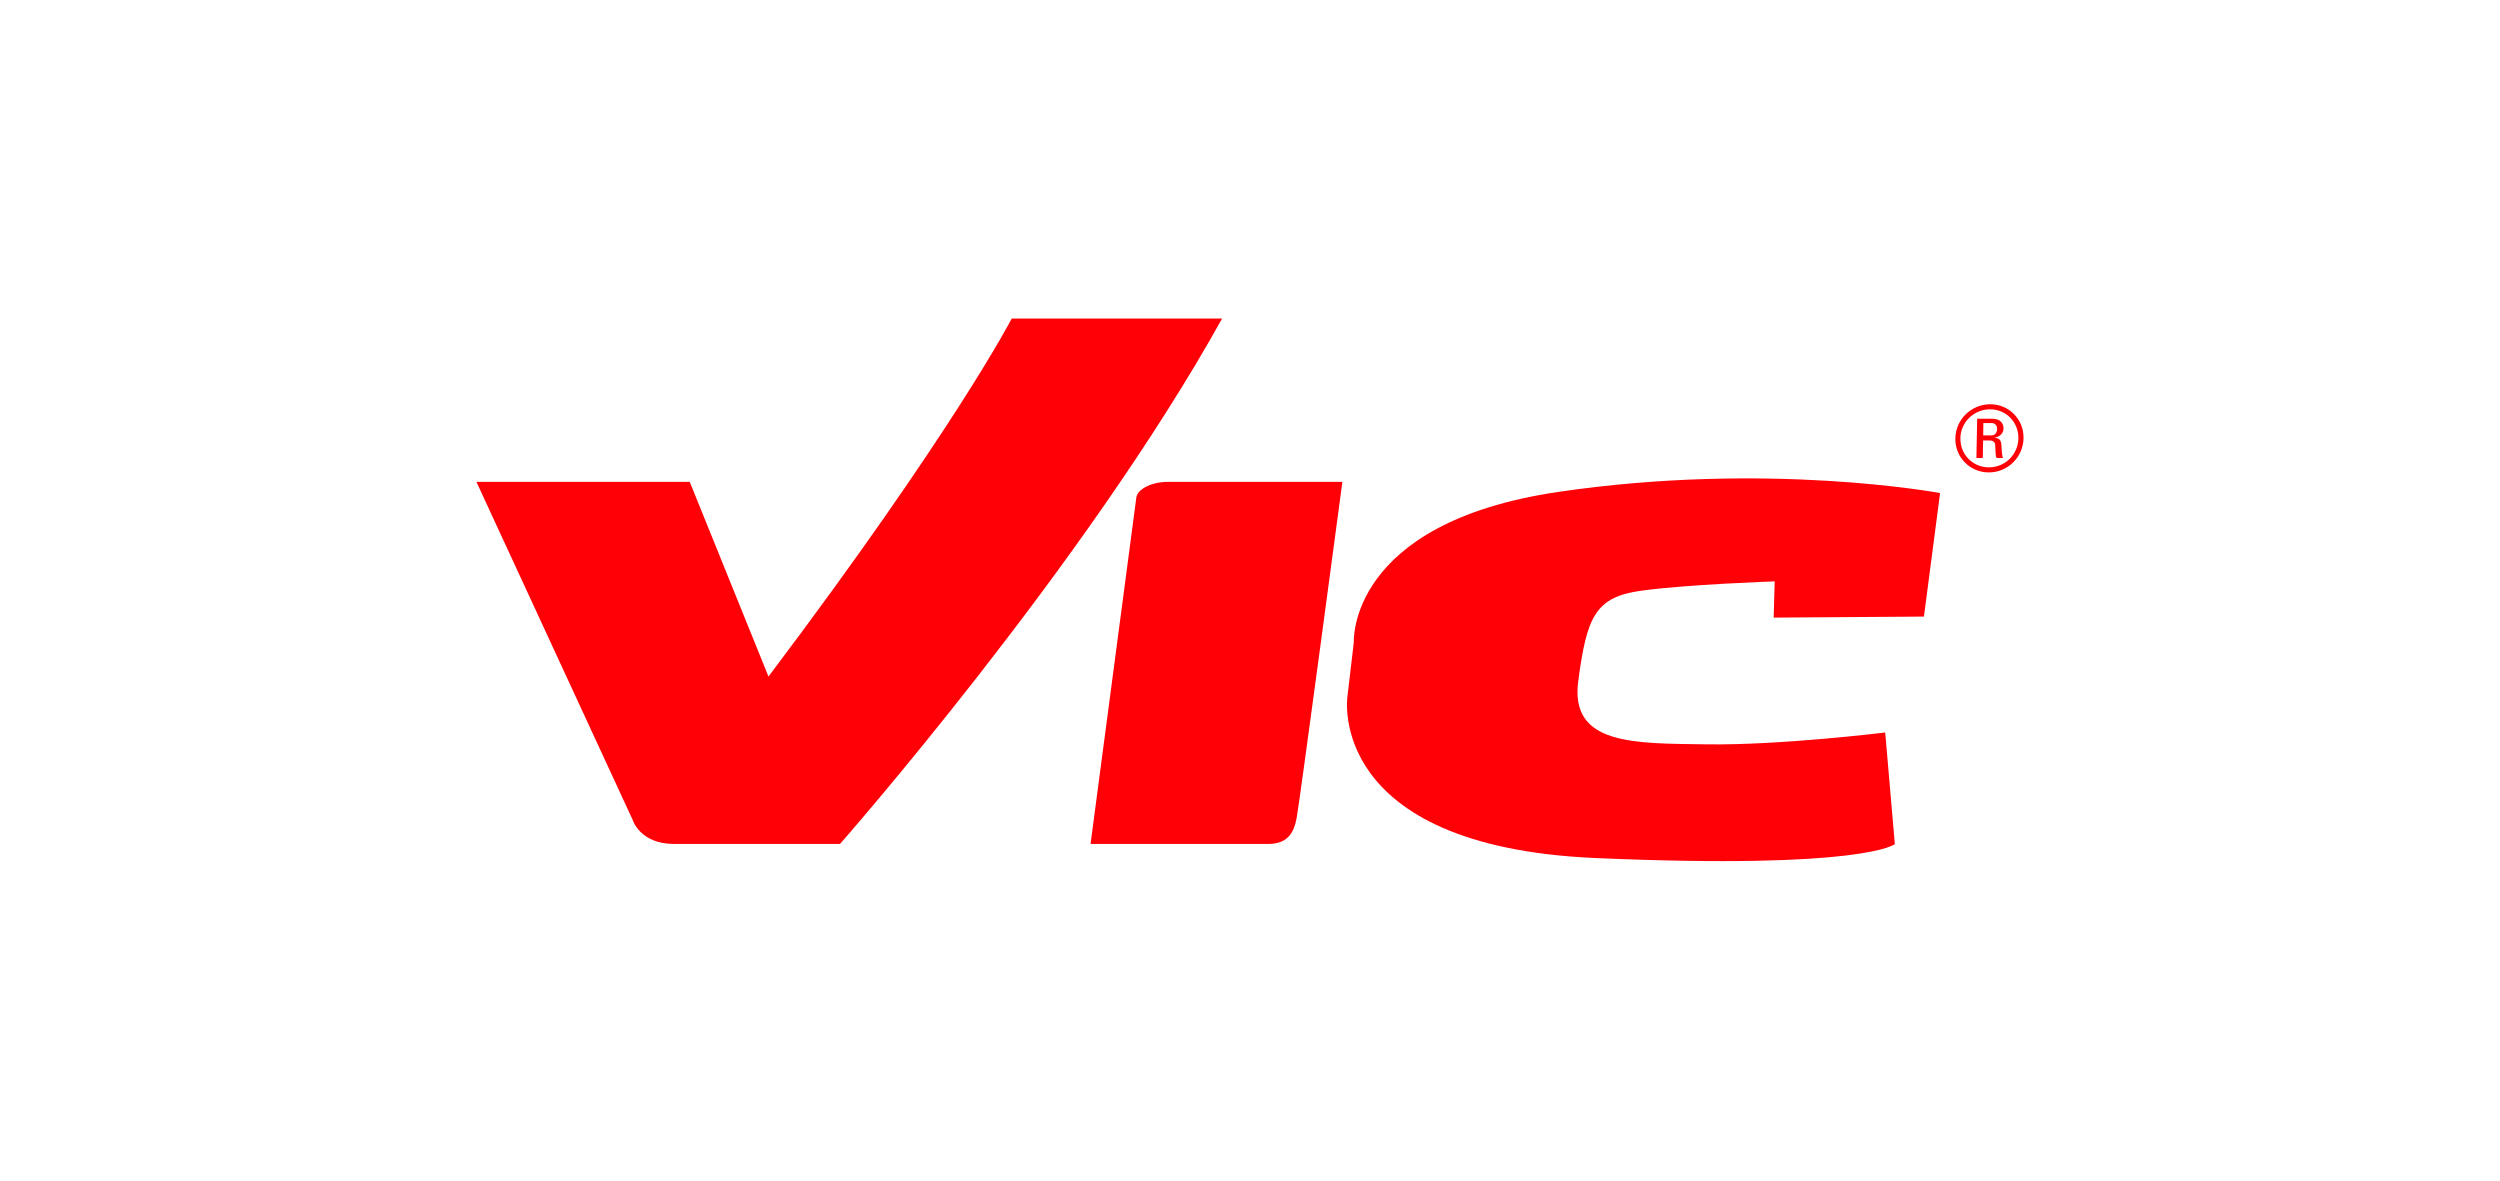 <svg xmlns="http://www.w3.org/2000/svg" viewBox="0 0 291.16 137.58"><defs><style>      .cls-1 {        fill: none;      }      .cls-2 {        fill: #ff0007;      }    </style></defs><g id="Layer_1" data-name="Layer 1"><g><path class="cls-2" d="M132.34,57.96l-5.33,40.33h20.67c2.33,0,3-1.33,3.33-3,.33-1.67,5.33-39.17,5.33-39.17h-20.33c-1.83,0-3.53.81-3.67,1.83Z"></path><path class="cls-2" d="M225.92,57.42s-20-3.75-44.5-.12-23.75,17.5-23.75,17.5l-.75,6.38s-2.5,17.38,28.88,18.75,34.88-1.62,34.88-1.62l-1.12-13s-12.25,1.5-20.75,1.38-16,.12-15-7.38,1.99-9.77,7.31-10.51c5.32-.74,15.57-1.09,15.57-1.09l-.12,4.22,17.5-.12,1.88-14.38Z"></path><path class="cls-2" d="M235.67,51.04c-.05,2.22-1.85,3.98-4.04,3.98s-3.95-1.76-3.9-3.98c.04-2.2,1.87-3.96,4.06-3.96s3.92,1.76,3.88,3.96ZM228.32,51.05c-.04,1.88,1.44,3.38,3.32,3.38s3.4-1.5,3.43-3.38c.03-1.87-1.42-3.38-3.3-3.38s-3.43,1.51-3.46,3.38ZM230.92,53.34h-.74l.09-4.57h1.82c.88,0,1.26.57,1.25,1.14-.01.54-.43.95-1.02,1.06v.02c.58.06.77.24.79,1.16,0,.2.05.91.16,1.19h-.73c-.18-.32-.12-.91-.17-1.52-.04-.49-.46-.52-.67-.52h-.74l-.04,2.04ZM230.97,50.71h.95c.45,0,.66-.34.67-.74.01-.33-.16-.7-.65-.7h-.95l-.02,1.44Z"></path><path class="cls-2" d="M55.49,56.13l18.18,39.33s.83,2.83,4.83,2.83h19.33s28.5-32.38,44.5-61.19h-24.5s-6.83,13.19-28.33,41.69l-9.17-22.67h-24.84Z"></path></g></g><g id="grilla"><rect class="cls-1" x=".5" y=".5" width="290.16" height="136.58"></rect></g></svg>